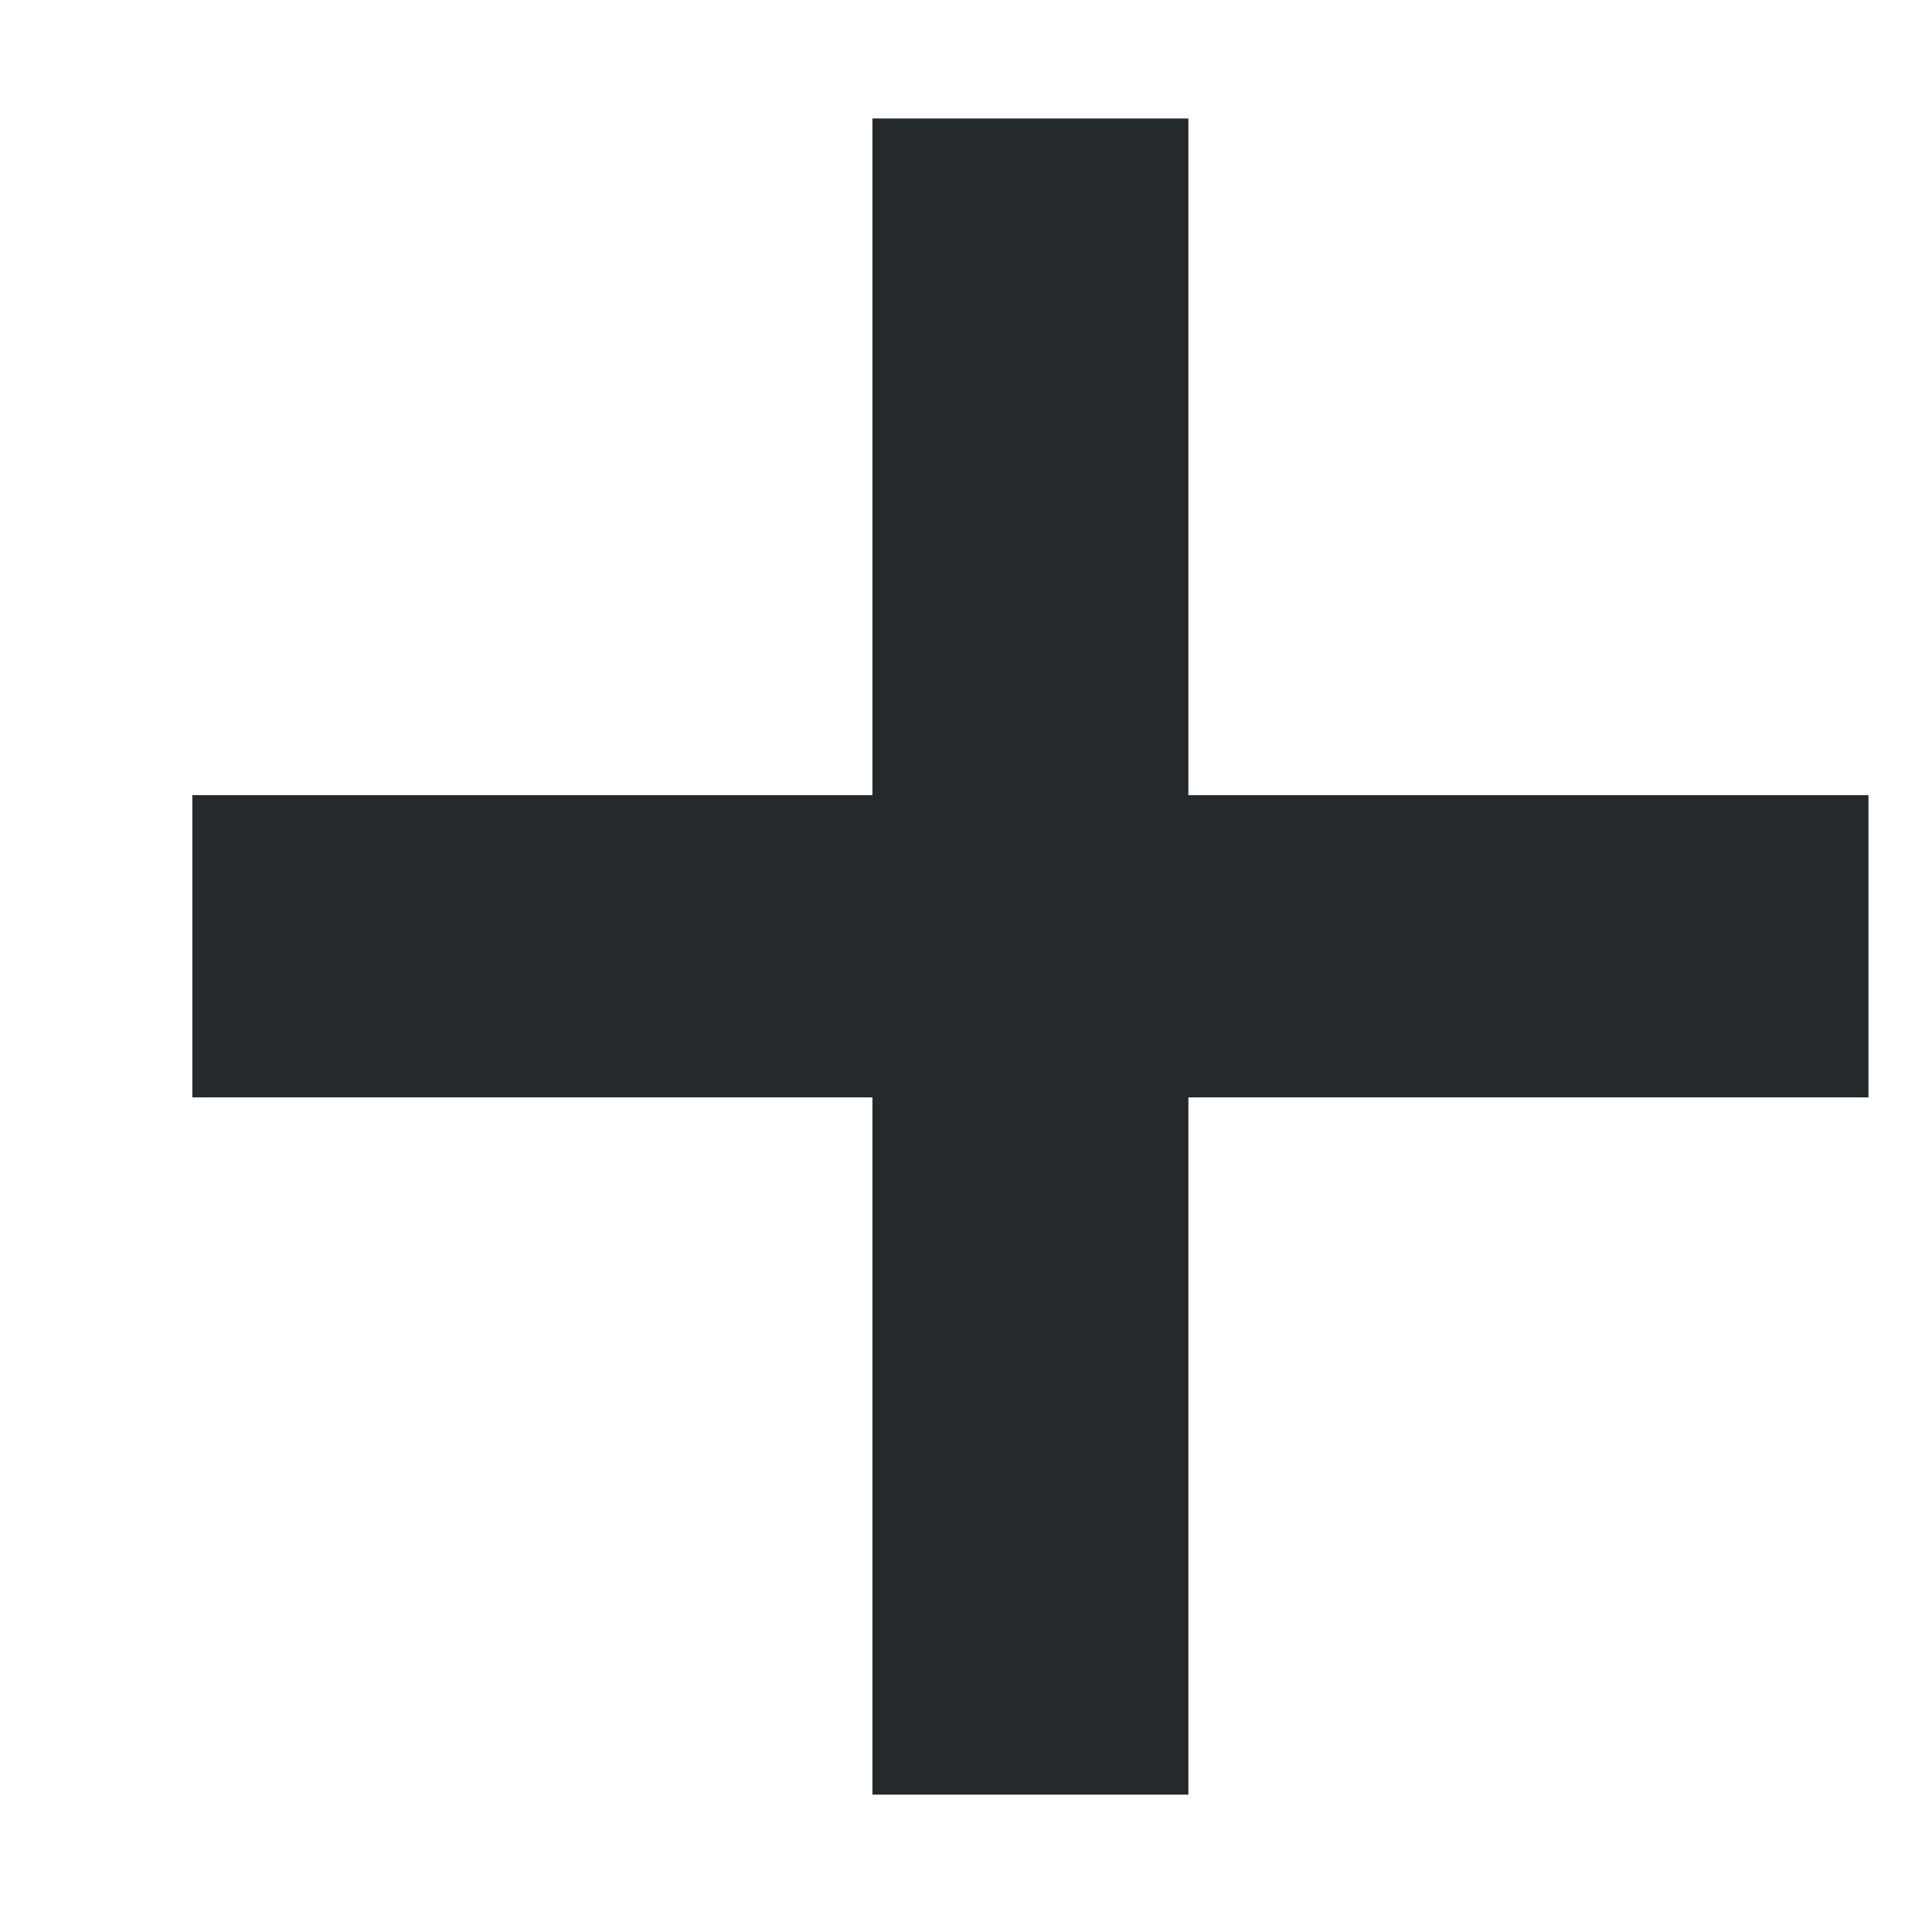 <svg width="9" height="9" viewBox="0 0 9 9" fill="none" xmlns="http://www.w3.org/2000/svg">
<path d="M4.064 8.36V5.112H0.896V3.704H4.064V0.552H5.536V3.704H8.704V5.112H5.536V8.36H4.064Z" fill="#24292C"/>
</svg>